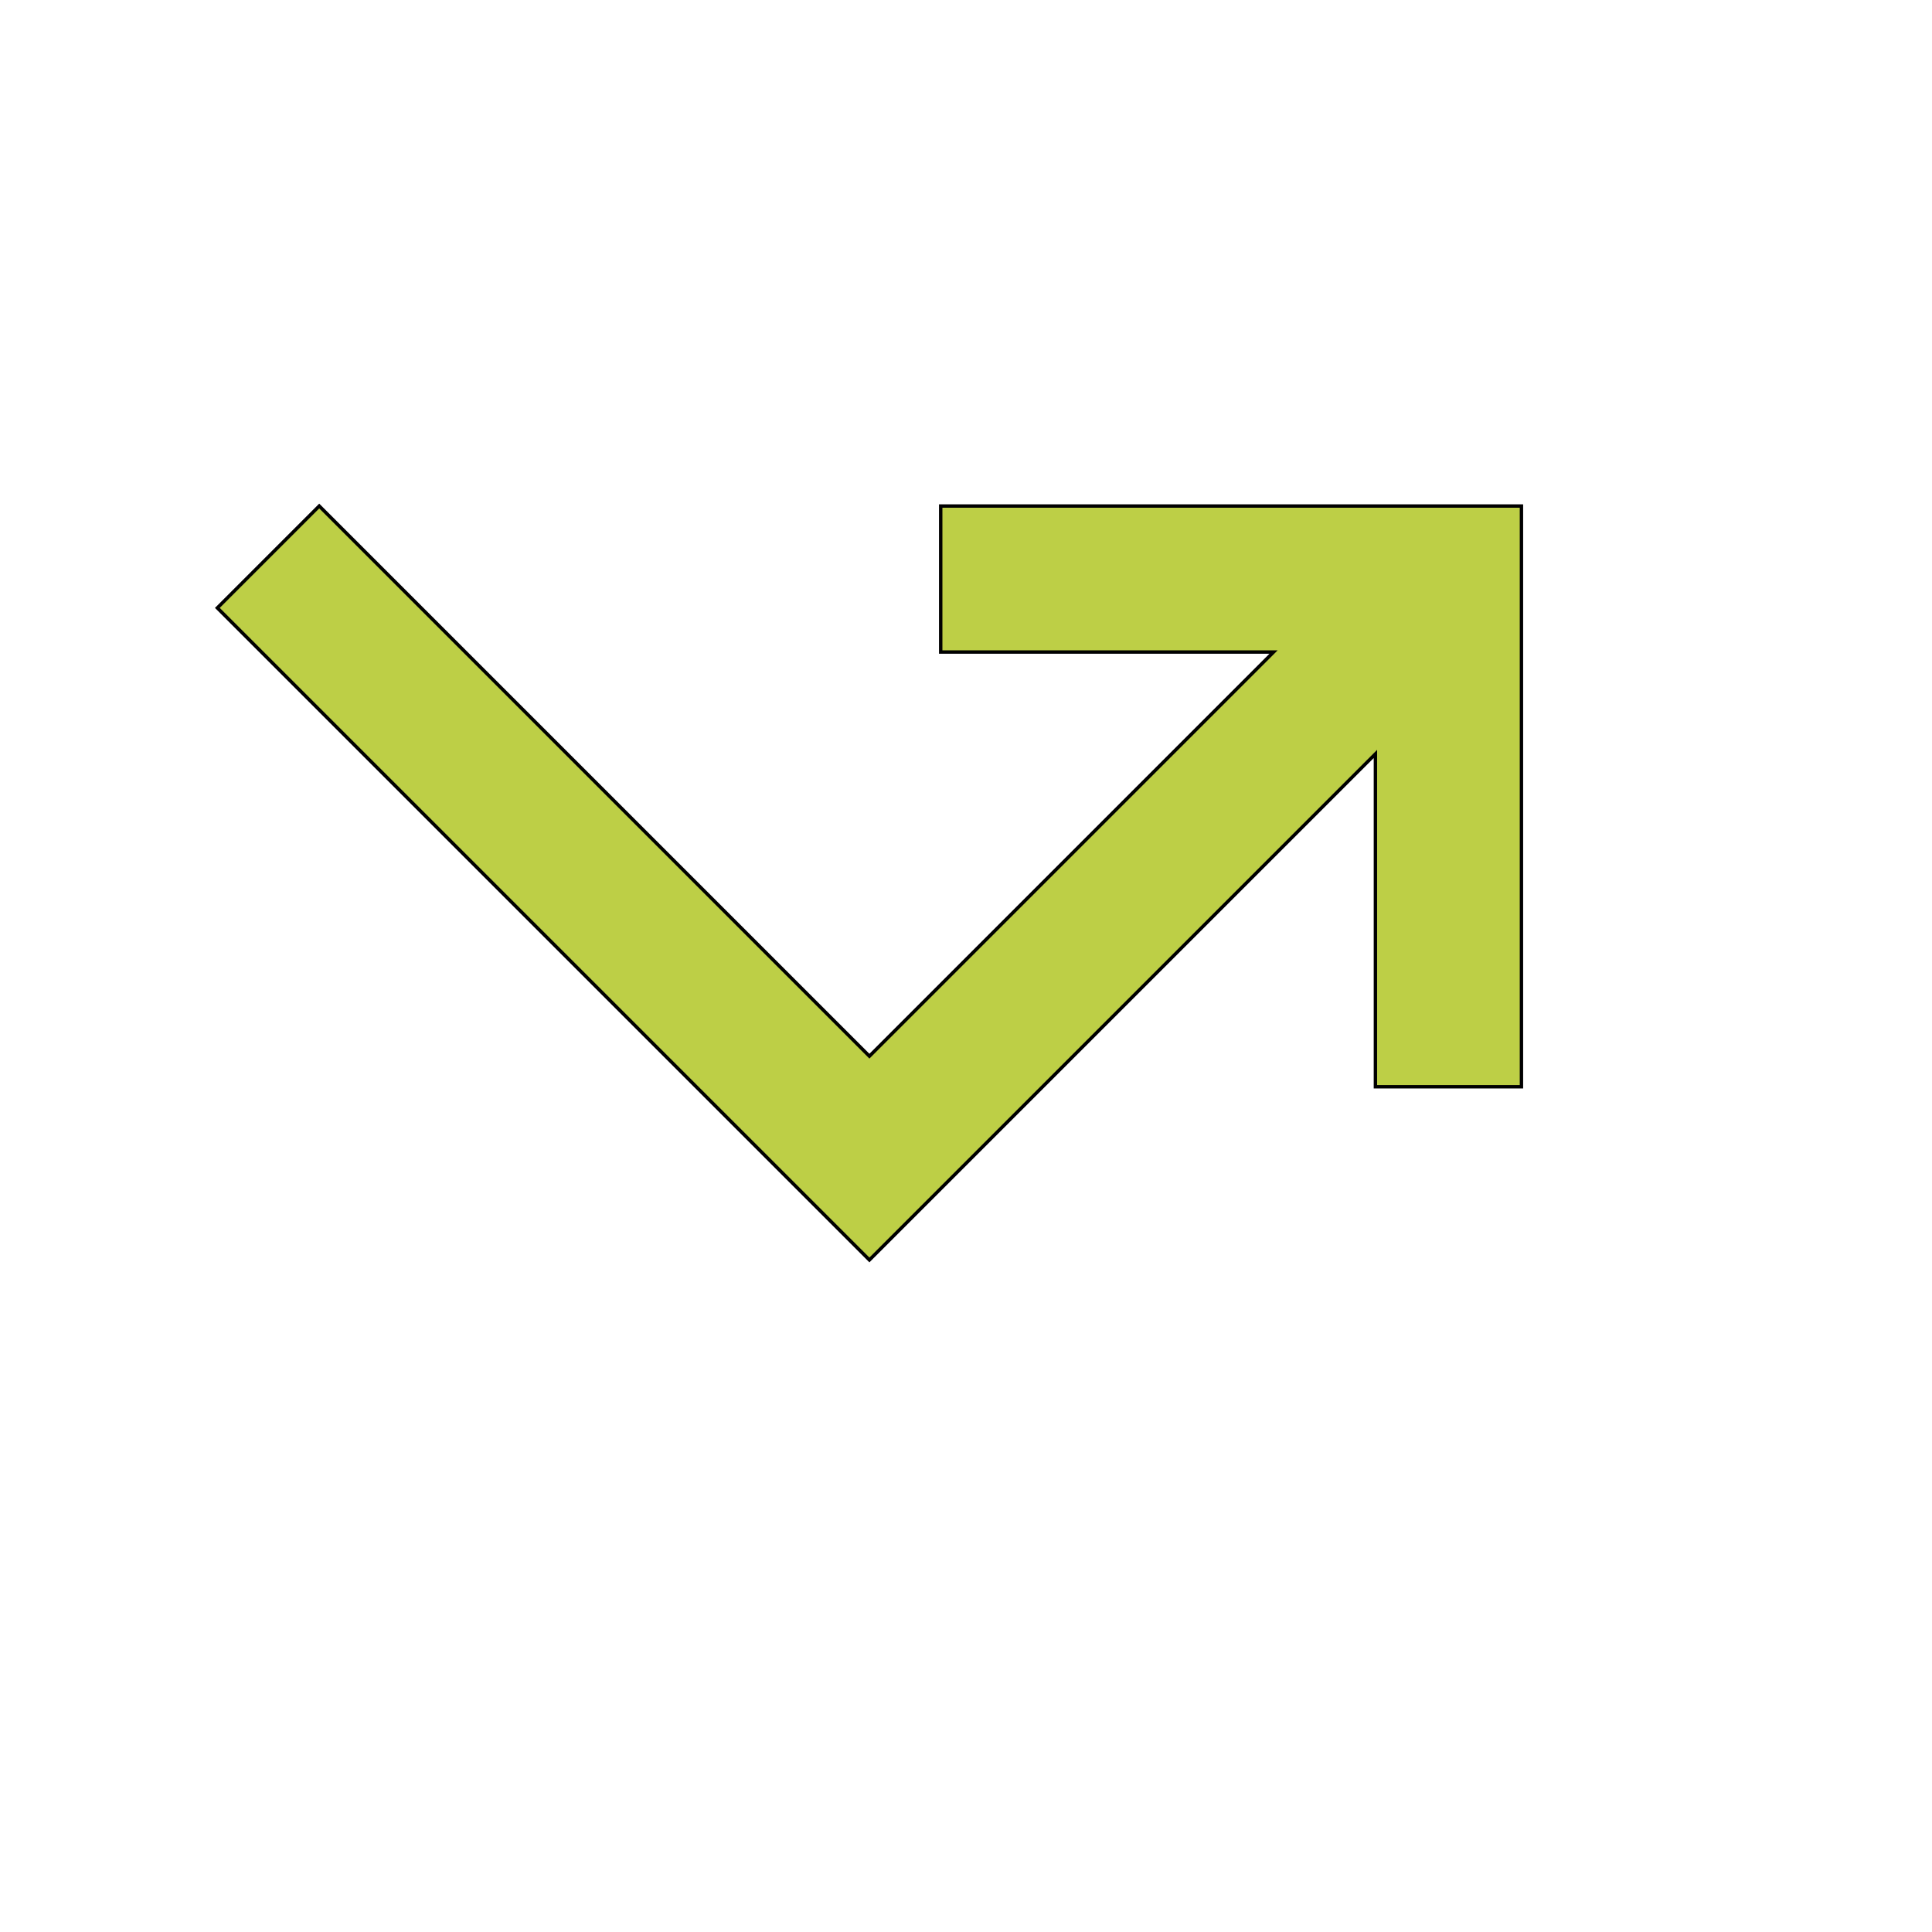 <svg id="th_wav_call-missed-outgoing" width="100%" height="100%" xmlns="http://www.w3.org/2000/svg" version="1.1" xmlns:xlink="http://www.w3.org/1999/xlink" xmlns:svgjs="http://svgjs.com/svgjs" preserveAspectRatio="xMidYMin slice" data-uid="wav_call-missed-outgoing" data-keyword="wav_call-missed-outgoing" viewBox="0 0 512 512" transform="matrix(0.9,0,0,0.9,0,0)" data-colors="[&quot;#00cc00&quot;,&quot;#bdcf46&quot;]"><defs id="SvgjsDefs14889" fill="#00cc00"></defs><path id="th_wav_call-missed-outgoing_0" d="M64 179L256 371L405 222L405 320L448 320L448 149L277 149L277 192L375 192L256 311L94 149Z " fill-rule="evenodd" fill="#bdcf46" stroke-width="1" stroke="#000000"></path></svg>
